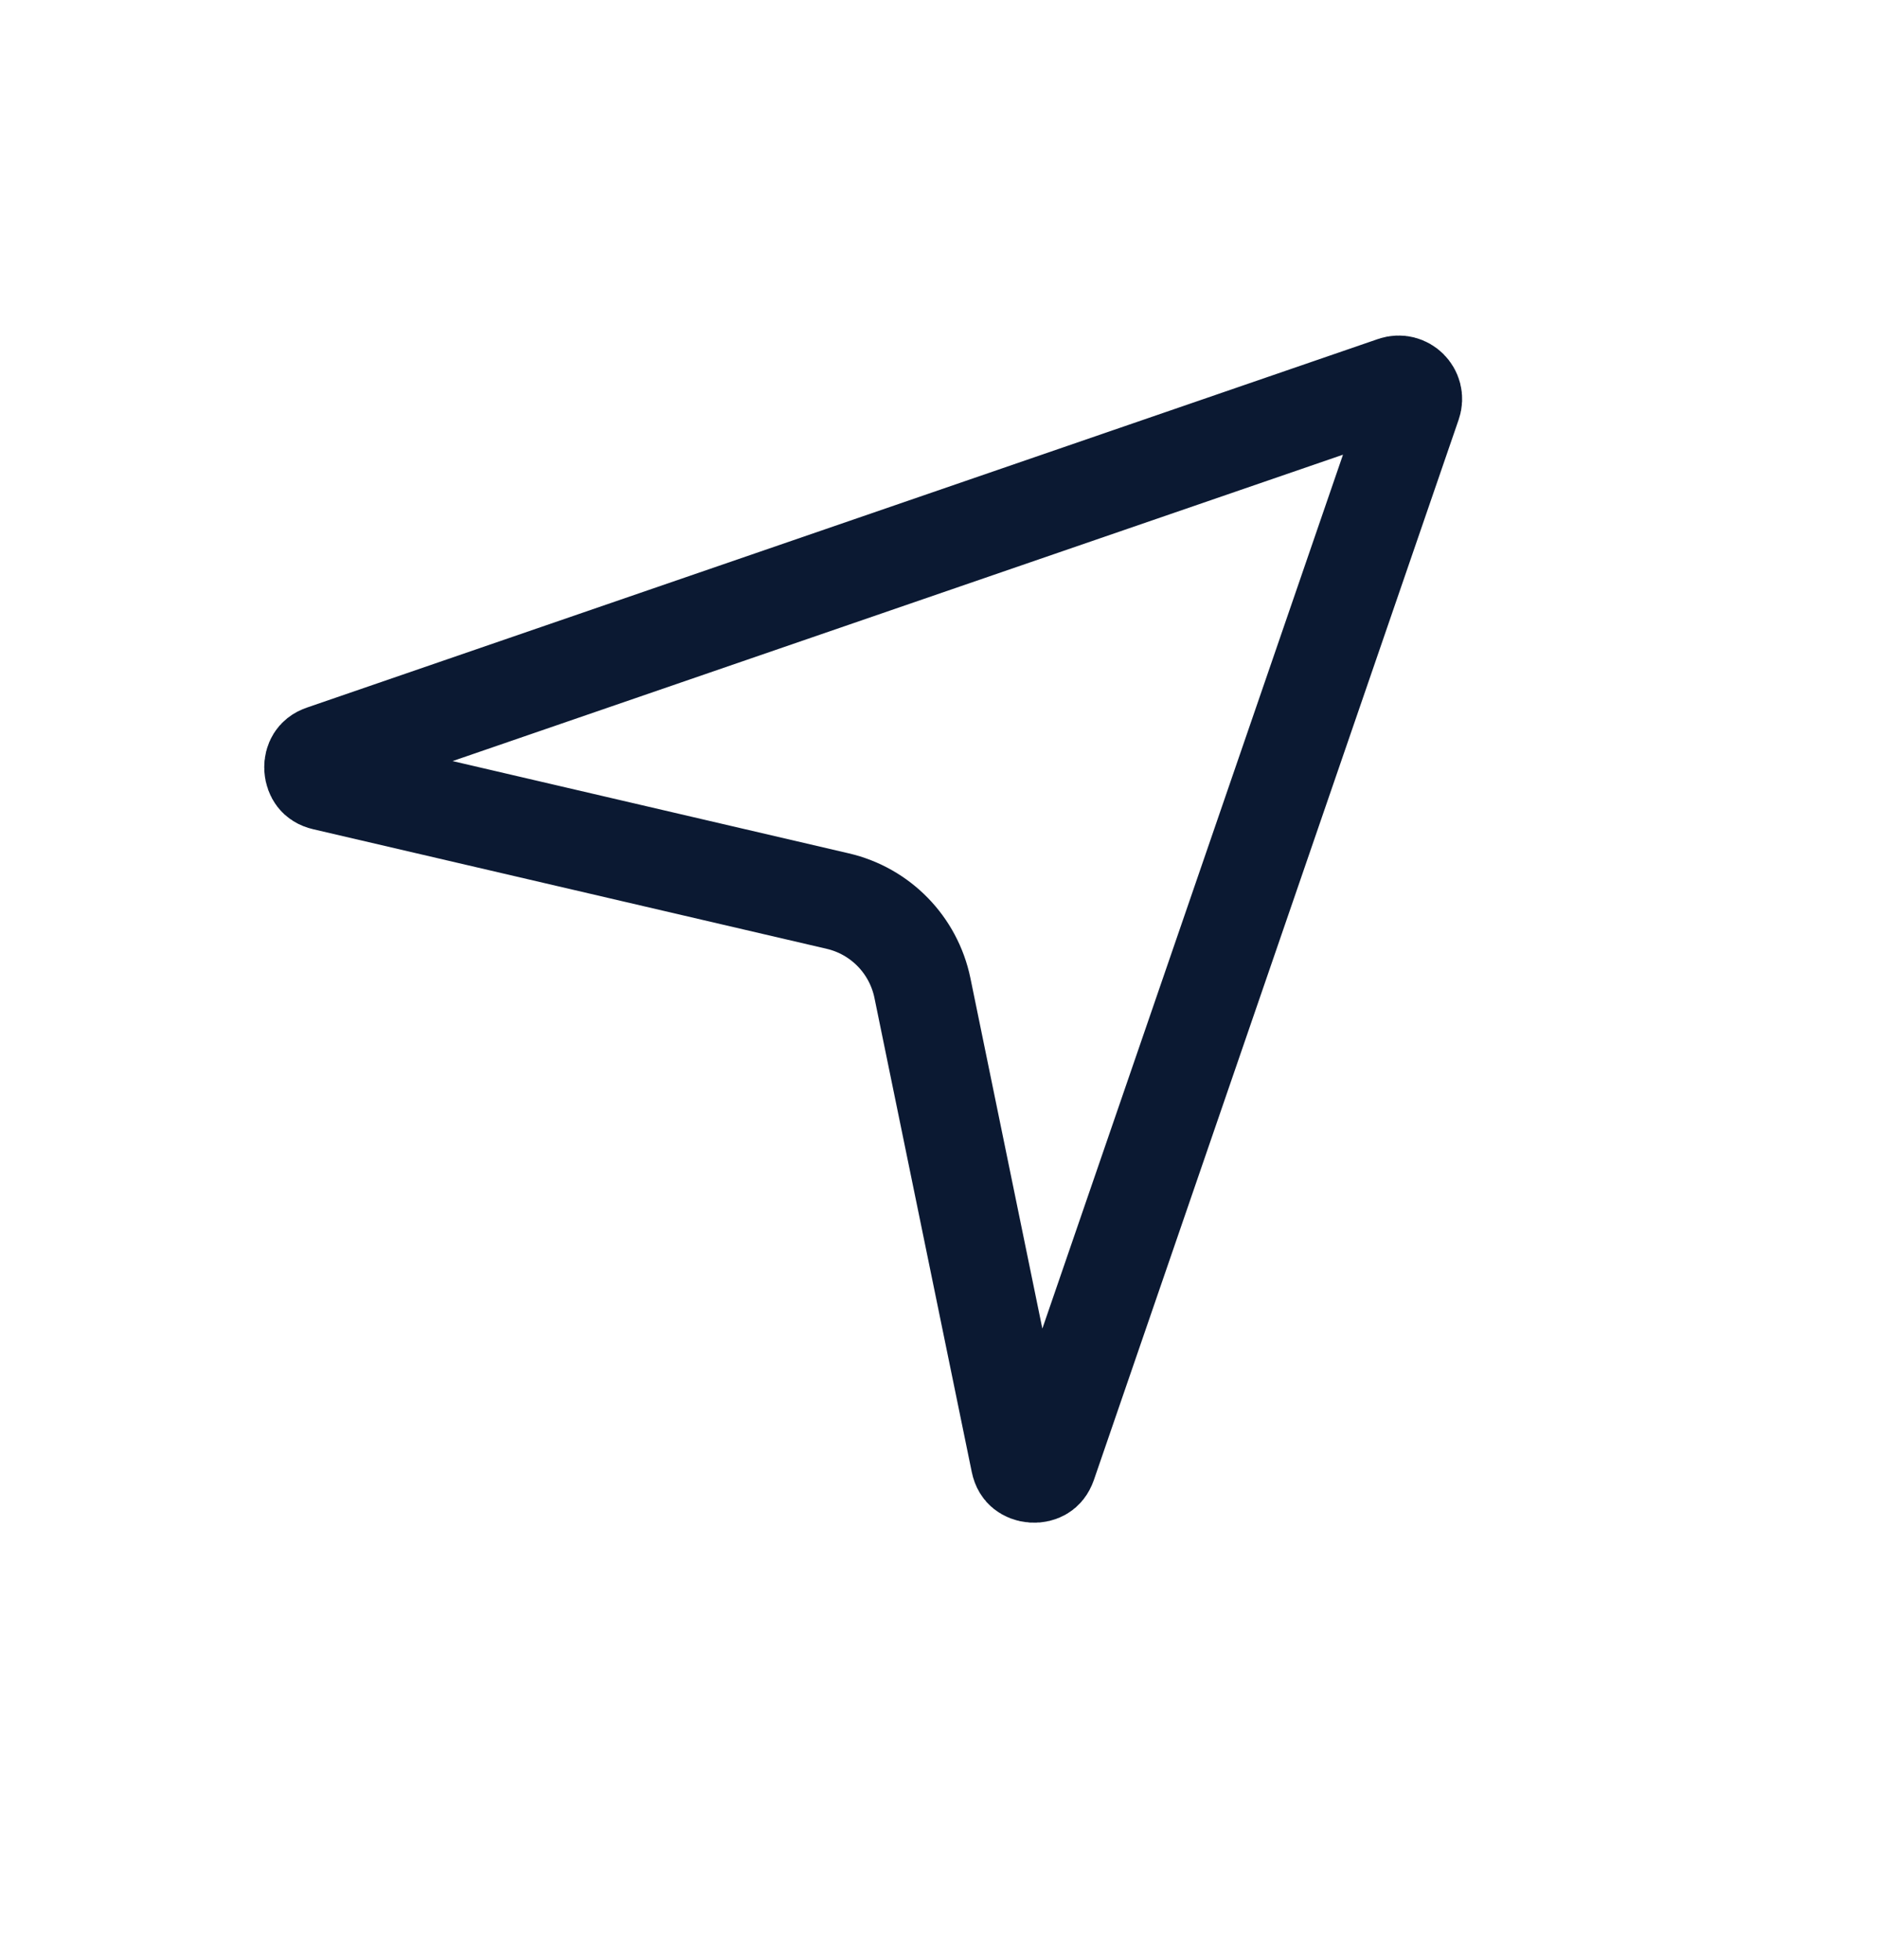 <svg xmlns="http://www.w3.org/2000/svg" width="23" height="24" viewBox="0 0 23 24" fill="none"><path d="M17.072 4.719C17.211 4.671 17.345 4.805 17.297 4.944L12.83 17.928C12.81 17.984 12.784 18.009 12.762 18.022C12.735 18.039 12.696 18.05 12.651 18.047C12.606 18.044 12.569 18.028 12.544 18.008C12.524 17.992 12.501 17.964 12.489 17.906L11.297 12.099C11.188 11.572 10.784 11.157 10.26 11.035L3.973 9.571C3.917 9.558 3.889 9.535 3.873 9.514C3.854 9.489 3.839 9.452 3.836 9.408C3.834 9.364 3.845 9.326 3.862 9.299C3.876 9.277 3.901 9.25 3.956 9.232L17.072 4.719Z" stroke="#0B1932" stroke-width="1.2"></path></svg>